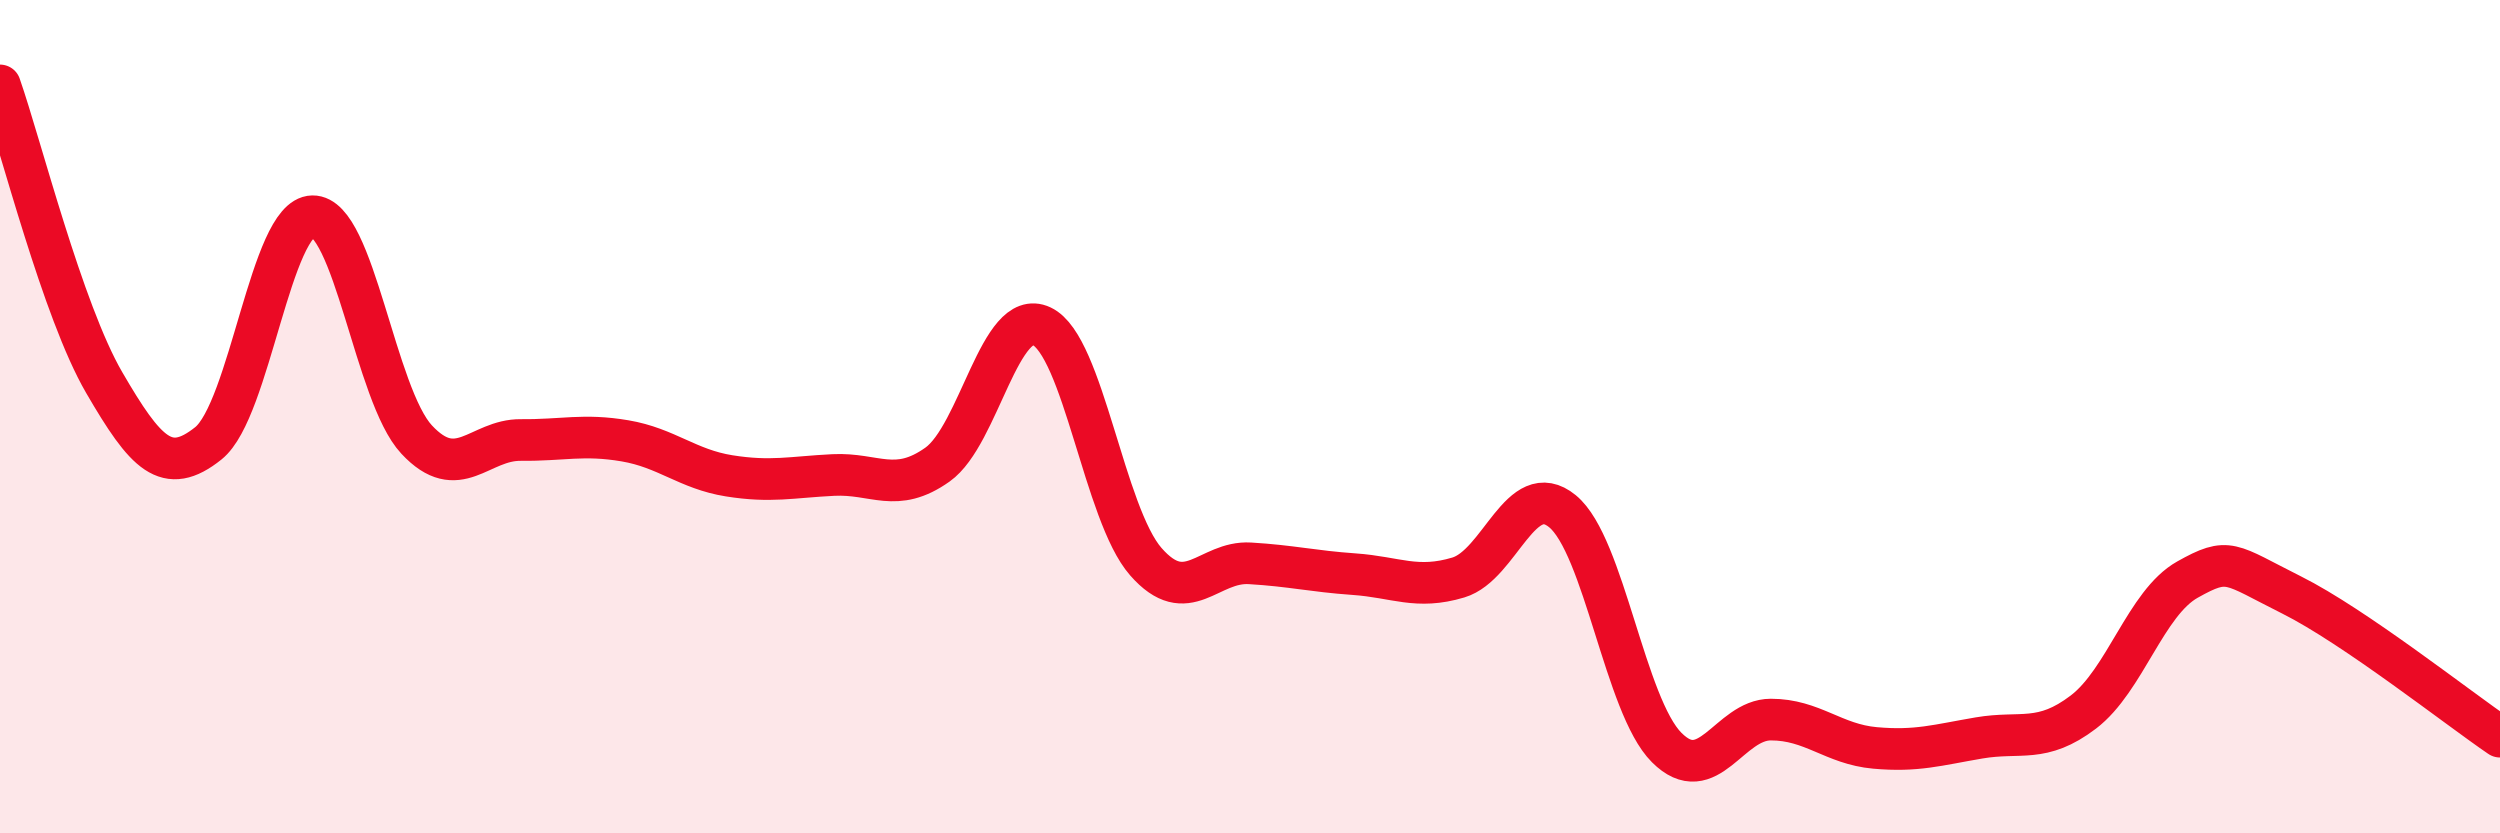 
    <svg width="60" height="20" viewBox="0 0 60 20" xmlns="http://www.w3.org/2000/svg">
      <path
        d="M 0,2.05 C 0.5,3.48 1.5,7.46 2.5,9.18 C 3.5,10.9 4,11.44 5,10.64 C 6,9.84 6.5,5.21 7.5,5.19 C 8.5,5.17 9,9.48 10,10.55 C 11,11.62 11.5,10.55 12.5,10.56 C 13.5,10.57 14,10.41 15,10.58 C 16,10.75 16.5,11.26 17.5,11.42 C 18.5,11.58 19,11.45 20,11.4 C 21,11.35 21.5,11.86 22.5,11.15 C 23.5,10.44 24,7.36 25,7.83 C 26,8.3 26.5,12.34 27.5,13.48 C 28.5,14.62 29,13.46 30,13.52 C 31,13.58 31.5,13.71 32.5,13.78 C 33.5,13.85 34,14.16 35,13.86 C 36,13.56 36.5,11.45 37.5,12.27 C 38.5,13.09 39,16.94 40,17.94 C 41,18.94 41.5,17.27 42.5,17.27 C 43.5,17.27 44,17.86 45,17.95 C 46,18.04 46.5,17.88 47.5,17.71 C 48.5,17.54 49,17.85 50,17.09 C 51,16.33 51.5,14.47 52.5,13.91 C 53.5,13.35 53.5,13.53 55,14.28 C 56.5,15.03 59,17 60,17.68L60 20L0 20Z"
        fill="#EB0A25"
        opacity="0.1"
        stroke-linecap="round"
        stroke-linejoin="round"
      />
      <path
        d="M 0,2.05 C 0.5,3.48 1.5,7.46 2.5,9.18 C 3.5,10.9 4,11.44 5,10.64 C 6,9.84 6.5,5.21 7.5,5.19 C 8.5,5.17 9,9.48 10,10.55 C 11,11.62 11.5,10.55 12.5,10.56 C 13.5,10.57 14,10.41 15,10.58 C 16,10.75 16.5,11.26 17.5,11.42 C 18.5,11.58 19,11.45 20,11.4 C 21,11.35 21.5,11.86 22.5,11.15 C 23.5,10.44 24,7.36 25,7.83 C 26,8.3 26.5,12.34 27.5,13.48 C 28.5,14.62 29,13.46 30,13.52 C 31,13.58 31.5,13.71 32.5,13.78 C 33.5,13.85 34,14.16 35,13.86 C 36,13.56 36.5,11.45 37.5,12.27 C 38.5,13.09 39,16.94 40,17.94 C 41,18.94 41.5,17.27 42.5,17.27 C 43.5,17.27 44,17.86 45,17.95 C 46,18.04 46.5,17.88 47.5,17.71 C 48.5,17.54 49,17.85 50,17.09 C 51,16.33 51.5,14.47 52.5,13.91 C 53.5,13.35 53.5,13.53 55,14.28 C 56.5,15.03 59,17 60,17.68"
        stroke="#EB0A25"
        stroke-width="1"
        fill="none"
        stroke-linecap="round"
        stroke-linejoin="round"
      />
    </svg>
  